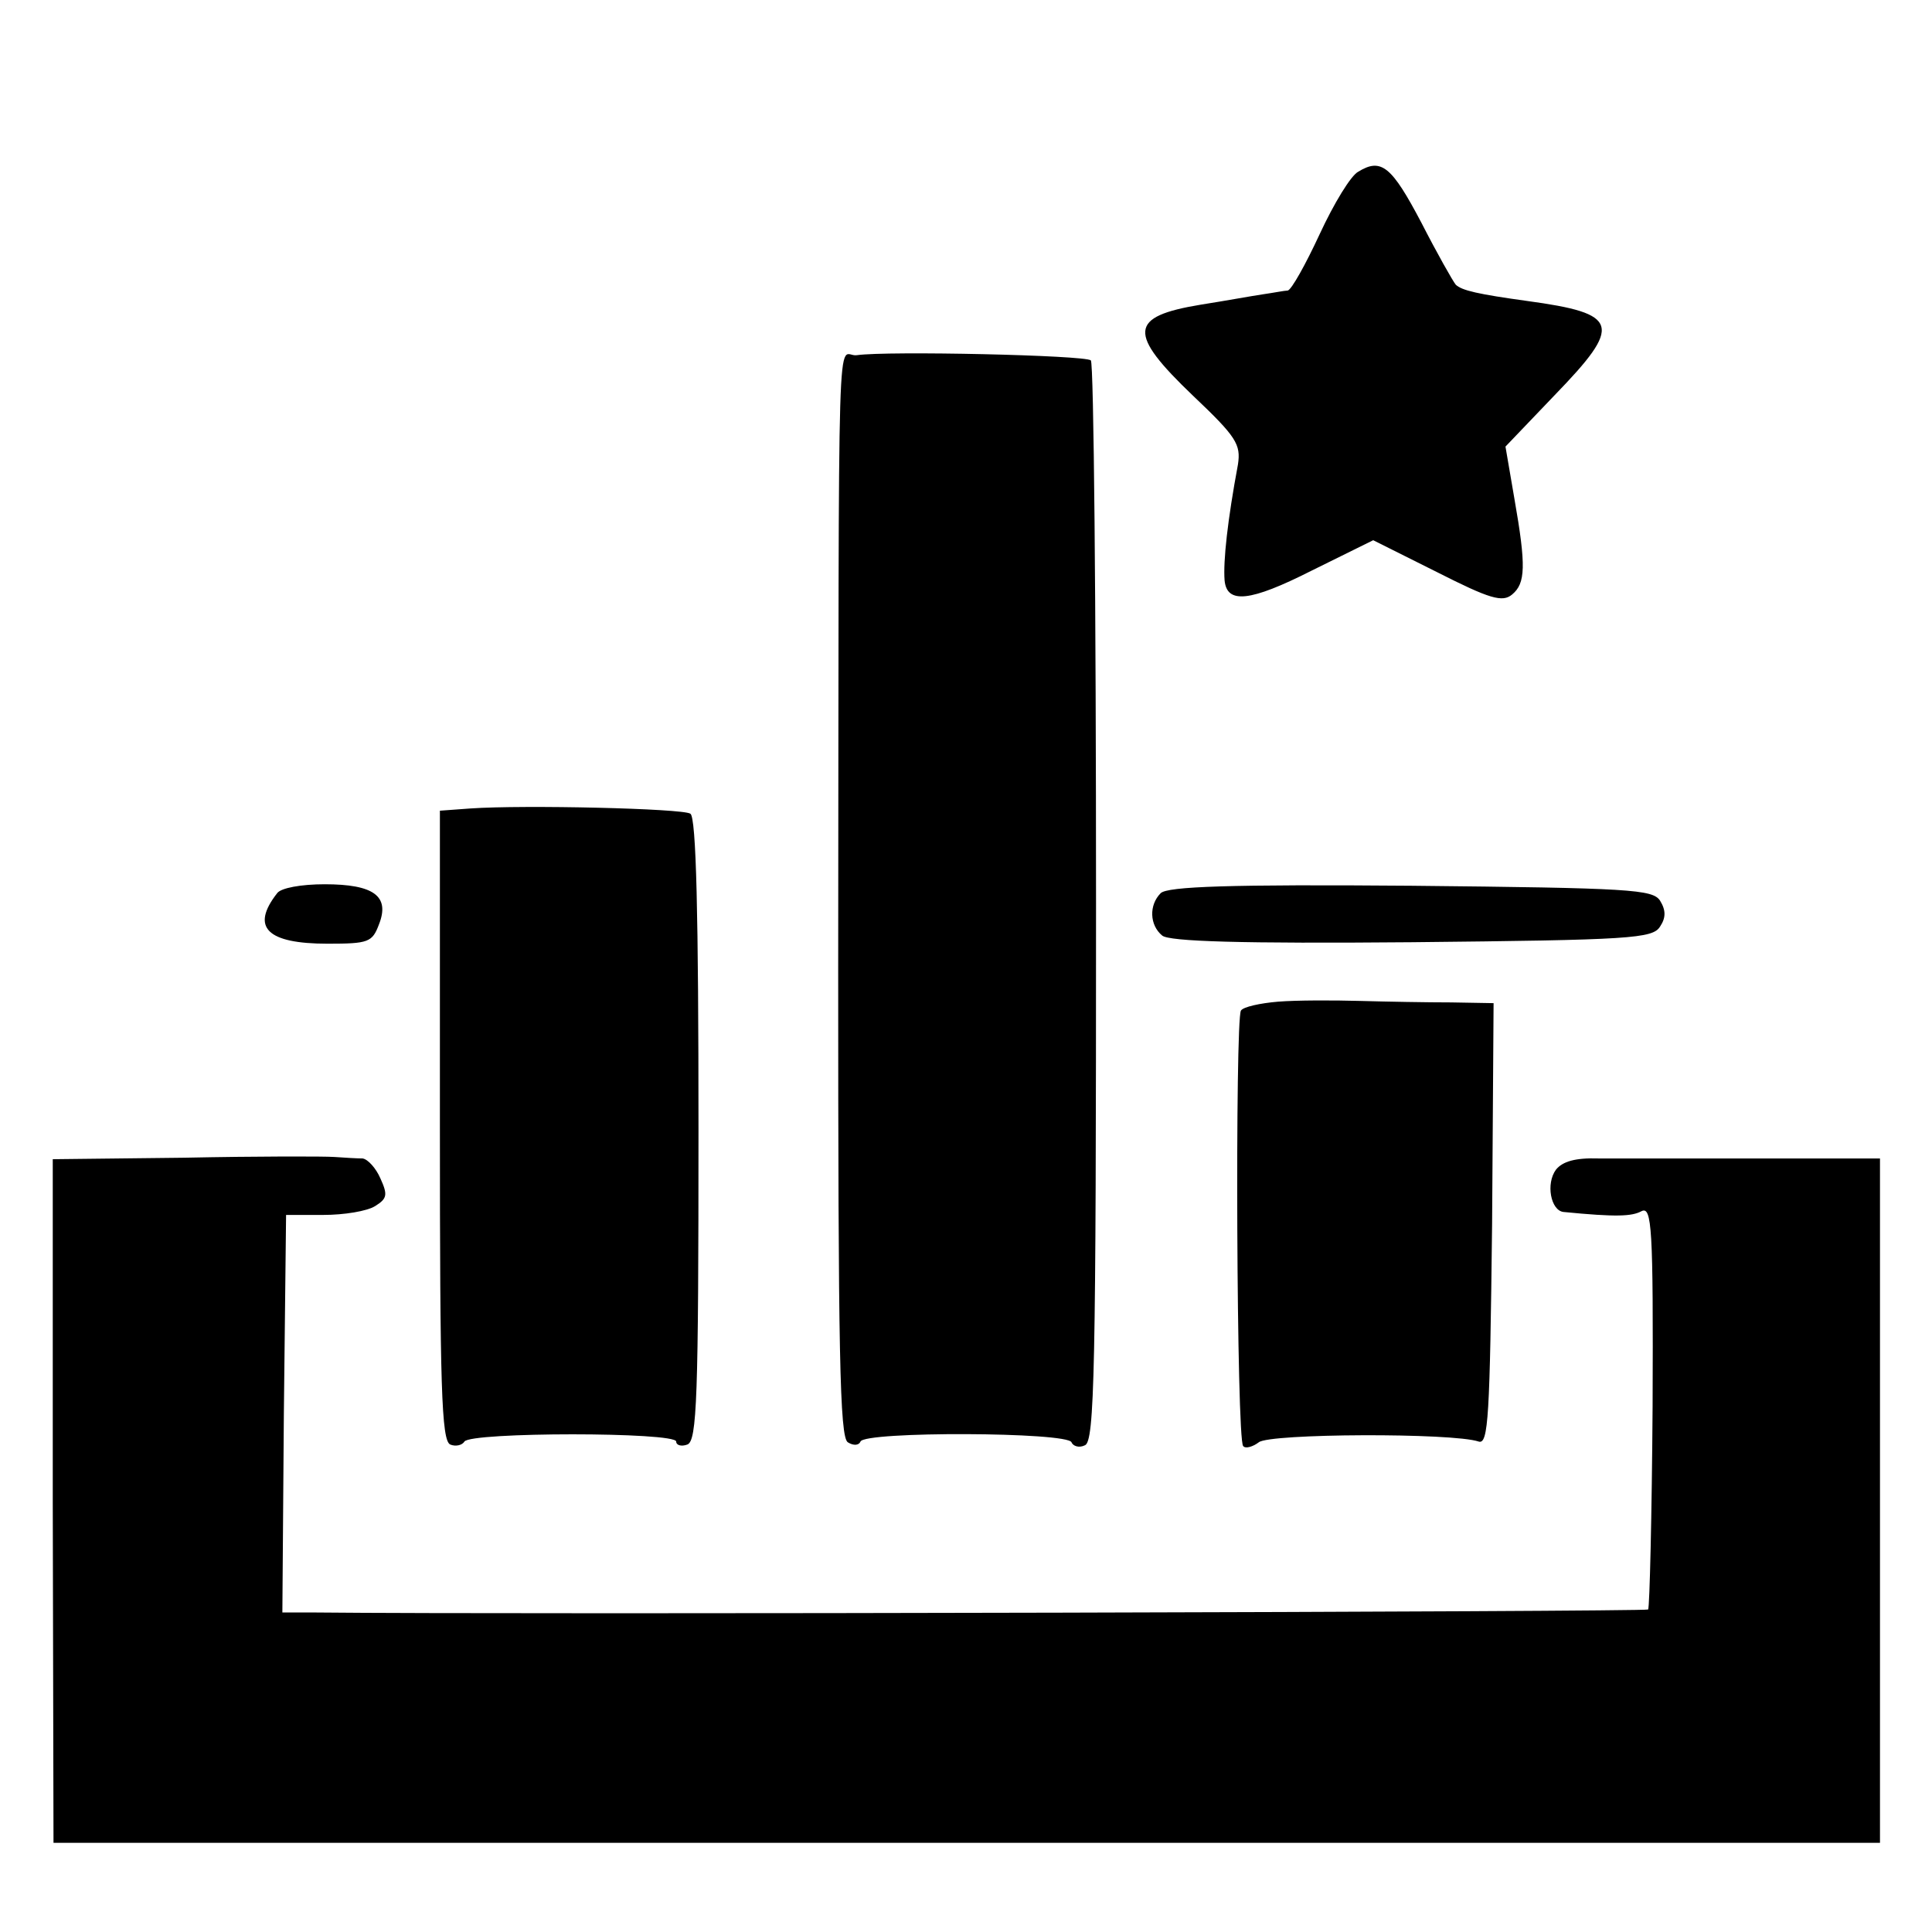 <?xml version="1.0" standalone="no"?>
<!DOCTYPE svg PUBLIC "-//W3C//DTD SVG 20010904//EN"
 "http://www.w3.org/TR/2001/REC-SVG-20010904/DTD/svg10.dtd">
<svg version="1.0" xmlns="http://www.w3.org/2000/svg"
 width="260pt" height="260pt" viewBox="0 0 260 260"
 preserveAspectRatio="xMidYMid meet">
<g transform="translate(0,260) scale(0.1,-0.1)"
fill="#000000" stroke="none">
<path d="M1828 2369 c-10 -5 -33 -43 -52 -84 -19 -41 -38 -75 -43 -76 -4 0
-19 -3 -33 -5 -14 -2 -52 -9 -84 -14 -97 -16 -99 -38 -10 -123 58 -55 64 -65
60 -92 -14 -75 -20 -130 -18 -156 3 -32 34 -29 117 13 l83 41 86 -43 c71 -36
88 -41 101 -30 18 15 19 38 3 129 l-12 70 66 69 c92 95 88 110 -37 127 -65 9
-88 14 -96 22 -4 5 -25 42 -46 83 -40 76 -54 88 -85 69z"/>
<path d="M1153 2122 c-27 -4 -24 96 -25 -826 0 -518 2 -630 13 -637 8 -5 15
-4 17 1 5 14 279 13 284 -1 2 -5 10 -8 18 -4 13 5 15 98 15 729 0 399 -3 728
-7 731 -7 7 -274 13 -315 7z"/>
<path d="M633 1512 l-41 -3 0 -424 c0 -350 2 -424 14 -429 7 -3 16 -1 19 4 8
13 285 13 285 0 0 -5 7 -7 15 -4 13 5 15 62 15 424 0 288 -3 421 -11 425 -11
7 -224 12 -296 7z"/>
<path d="M373 1398 c-36 -46 -14 -68 68 -68 55 0 60 2 69 26 15 38 -7 54 -73
54 -32 0 -59 -5 -64 -12z"/>
<path d="M1562 1398 c-16 -16 -15 -43 2 -57 9 -8 106 -11 336 -9 295 3 324 5
334 21 8 12 8 22 0 35 -10 15 -39 17 -335 20 -244 2 -328 -1 -337 -10z"/>
<path d="M1720 1252 c-24 -2 -47 -7 -50 -12 -8 -13 -6 -578 3 -586 3 -4 13 -1
21 5 14 12 261 13 296 1 13 -4 15 33 18 293 l2 297 -57 1 c-32 0 -87 1 -123 2
-36 1 -85 1 -110 -1z"/>
<path d="M248 1042 l-177 -2 0 -460 1 -460 1229 0 1229 0 0 460 0 461 -167 0
c-93 0 -188 0 -212 0 -31 1 -48 -4 -57 -15 -14 -19 -7 -55 10 -57 71 -7 92 -6
105 1 14 7 16 -21 15 -262 -1 -148 -4 -271 -6 -274 -4 -3 -1505 -7 -1796 -4
l-42 0 2 267 3 268 50 0 c28 0 59 5 70 12 16 10 17 15 7 37 -6 14 -17 26 -24
27 -7 0 -24 1 -38 2 -14 1 -105 1 -202 -1z"/>
</g>
</svg>
